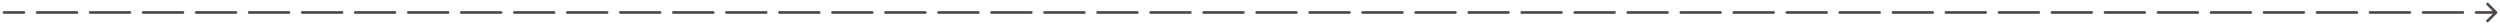 <?xml version="1.0" encoding="UTF-8"?> <svg xmlns="http://www.w3.org/2000/svg" viewBox="0 0 937.00 9.36" data-guides="{&quot;vertical&quot;:[],&quot;horizontal&quot;:[]}"><defs></defs><path fill="#4D4948" stroke="none" fill-opacity="1" stroke-width="1" stroke-opacity="1" id="tSvg62b61e4ce7" title="Path 6" d="M1.5 4.182C1.224 4.182 1 4.406 1 4.682C1 4.958 1.224 5.182 1.5 5.182C1.5 5.016 1.5 4.849 1.5 4.682C1.5 4.516 1.5 4.349 1.5 4.182ZM935.854 5.036C936.049 4.84 936.049 4.524 935.854 4.329C934.793 3.268 933.733 2.207 932.672 1.147C932.476 0.951 932.16 0.951 931.964 1.147C931.769 1.342 931.769 1.658 931.964 1.854C932.907 2.796 933.85 3.739 934.793 4.682C933.85 5.625 932.907 6.568 931.964 7.511C931.769 7.706 931.769 8.022 931.964 8.218C932.16 8.413 932.476 8.413 932.672 8.218C933.733 7.157 934.793 6.096 935.854 5.036ZM8.952 5.182C9.228 5.182 9.452 4.958 9.452 4.682C9.452 4.406 9.228 4.182 8.952 4.182C8.952 4.349 8.952 4.516 8.952 4.682C8.952 4.849 8.952 5.016 8.952 5.182ZM13.92 4.182C13.644 4.182 13.42 4.406 13.42 4.682C13.42 4.958 13.644 5.182 13.92 5.182C13.92 5.016 13.92 4.849 13.92 4.682C13.92 4.516 13.92 4.349 13.92 4.182ZM28.825 5.182C29.101 5.182 29.325 4.958 29.325 4.682C29.325 4.406 29.101 4.182 28.825 4.182C28.825 4.349 28.825 4.516 28.825 4.682C28.825 4.849 28.825 5.016 28.825 5.182ZM33.793 4.182C33.516 4.182 33.293 4.406 33.293 4.682C33.293 4.958 33.516 5.182 33.793 5.182C33.793 5.016 33.793 4.849 33.793 4.682C33.793 4.516 33.793 4.349 33.793 4.182ZM48.697 5.182C48.973 5.182 49.197 4.958 49.197 4.682C49.197 4.406 48.973 4.182 48.697 4.182C48.697 4.349 48.697 4.516 48.697 4.682C48.697 4.849 48.697 5.016 48.697 5.182ZM53.665 4.182C53.389 4.182 53.165 4.406 53.165 4.682C53.165 4.958 53.389 5.182 53.665 5.182C53.665 5.016 53.665 4.849 53.665 4.682C53.665 4.516 53.665 4.349 53.665 4.182ZM68.569 5.182C68.845 5.182 69.069 4.958 69.069 4.682C69.069 4.406 68.845 4.182 68.569 4.182C68.569 4.349 68.569 4.516 68.569 4.682C68.569 4.849 68.569 5.016 68.569 5.182ZM73.537 4.182C73.261 4.182 73.037 4.406 73.037 4.682C73.037 4.958 73.261 5.182 73.537 5.182C73.537 5.016 73.537 4.849 73.537 4.682C73.537 4.516 73.537 4.349 73.537 4.182ZM88.442 5.182C88.718 5.182 88.942 4.958 88.942 4.682C88.942 4.406 88.718 4.182 88.442 4.182C88.442 4.349 88.442 4.516 88.442 4.682C88.442 4.849 88.442 5.016 88.442 5.182ZM93.41 4.182C93.133 4.182 92.91 4.406 92.91 4.682C92.91 4.958 93.133 5.182 93.41 5.182C93.41 5.016 93.41 4.849 93.41 4.682C93.41 4.516 93.41 4.349 93.41 4.182ZM108.314 5.182C108.59 5.182 108.814 4.958 108.814 4.682C108.814 4.406 108.59 4.182 108.314 4.182C108.314 4.349 108.314 4.516 108.314 4.682C108.314 4.849 108.314 5.016 108.314 5.182ZM113.282 4.182C113.006 4.182 112.782 4.406 112.782 4.682C112.782 4.958 113.006 5.182 113.282 5.182C113.282 5.016 113.282 4.849 113.282 4.682C113.282 4.516 113.282 4.349 113.282 4.182ZM128.186 5.182C128.462 5.182 128.686 4.958 128.686 4.682C128.686 4.406 128.462 4.182 128.186 4.182C128.186 4.349 128.186 4.516 128.186 4.682C128.186 4.849 128.186 5.016 128.186 5.182ZM133.154 4.182C132.878 4.182 132.654 4.406 132.654 4.682C132.654 4.958 132.878 5.182 133.154 5.182C133.154 5.016 133.154 4.849 133.154 4.682C133.154 4.516 133.154 4.349 133.154 4.182ZM148.059 5.182C148.335 5.182 148.559 4.958 148.559 4.682C148.559 4.406 148.335 4.182 148.059 4.182C148.059 4.349 148.059 4.516 148.059 4.682C148.059 4.849 148.059 5.016 148.059 5.182ZM153.027 4.182C152.75 4.182 152.527 4.406 152.527 4.682C152.527 4.958 152.75 5.182 153.027 5.182C153.027 5.016 153.027 4.849 153.027 4.682C153.027 4.516 153.027 4.349 153.027 4.182ZM167.931 5.182C168.207 5.182 168.431 4.958 168.431 4.682C168.431 4.406 168.207 4.182 167.931 4.182C167.931 4.349 167.931 4.516 167.931 4.682C167.931 4.849 167.931 5.016 167.931 5.182ZM172.899 4.182C172.623 4.182 172.399 4.406 172.399 4.682C172.399 4.958 172.623 5.182 172.899 5.182C172.899 5.016 172.899 4.849 172.899 4.682C172.899 4.516 172.899 4.349 172.899 4.182ZM187.803 5.182C188.079 5.182 188.303 4.958 188.303 4.682C188.303 4.406 188.079 4.182 187.803 4.182C187.803 4.349 187.803 4.515 187.803 4.682C187.803 4.849 187.803 5.015 187.803 5.182ZM192.771 4.182C192.495 4.182 192.271 4.406 192.271 4.682C192.271 4.958 192.495 5.182 192.771 5.182C192.771 5.015 192.771 4.849 192.771 4.682C192.771 4.515 192.771 4.349 192.771 4.182ZM207.676 5.182C207.952 5.182 208.176 4.958 208.176 4.682C208.176 4.406 207.952 4.182 207.676 4.182C207.676 4.349 207.676 4.515 207.676 4.682C207.676 4.849 207.676 5.015 207.676 5.182ZM212.644 4.182C212.367 4.182 212.144 4.406 212.144 4.682C212.144 4.958 212.367 5.182 212.644 5.182C212.644 5.015 212.644 4.849 212.644 4.682C212.644 4.515 212.644 4.349 212.644 4.182ZM227.548 5.182C227.824 5.182 228.048 4.958 228.048 4.682C228.048 4.406 227.824 4.182 227.548 4.182C227.548 4.349 227.548 4.515 227.548 4.682C227.548 4.849 227.548 5.015 227.548 5.182ZM232.516 4.182C232.24 4.182 232.016 4.406 232.016 4.682C232.016 4.958 232.24 5.182 232.516 5.182C232.516 5.015 232.516 4.849 232.516 4.682C232.516 4.515 232.516 4.349 232.516 4.182ZM247.42 5.182C247.696 5.182 247.92 4.958 247.92 4.682C247.92 4.406 247.696 4.182 247.42 4.182C247.42 4.349 247.42 4.515 247.42 4.682C247.42 4.849 247.42 5.015 247.42 5.182ZM252.388 4.182C252.112 4.182 251.888 4.406 251.888 4.682C251.888 4.958 252.112 5.182 252.388 5.182C252.388 5.015 252.388 4.849 252.388 4.682C252.388 4.515 252.388 4.349 252.388 4.182ZM267.293 5.182C267.569 5.182 267.793 4.958 267.793 4.682C267.793 4.406 267.569 4.182 267.293 4.182C267.293 4.349 267.293 4.515 267.293 4.682C267.293 4.849 267.293 5.015 267.293 5.182ZM272.261 4.182C271.984 4.182 271.761 4.406 271.761 4.682C271.761 4.958 271.984 5.182 272.261 5.182C272.261 5.015 272.261 4.849 272.261 4.682C272.261 4.515 272.261 4.349 272.261 4.182ZM287.165 5.182C287.441 5.182 287.665 4.958 287.665 4.682C287.665 4.406 287.441 4.182 287.165 4.182C287.165 4.349 287.165 4.515 287.165 4.682C287.165 4.849 287.165 5.015 287.165 5.182ZM292.133 4.182C291.857 4.182 291.633 4.406 291.633 4.682C291.633 4.958 291.857 5.182 292.133 5.182C292.133 5.015 292.133 4.849 292.133 4.682C292.133 4.515 292.133 4.349 292.133 4.182ZM307.037 5.182C307.313 5.182 307.537 4.958 307.537 4.682C307.537 4.406 307.313 4.182 307.037 4.182C307.037 4.349 307.037 4.515 307.037 4.682C307.037 4.849 307.037 5.015 307.037 5.182ZM312.005 4.182C311.729 4.182 311.505 4.406 311.505 4.682C311.505 4.958 311.729 5.182 312.005 5.182C312.005 5.015 312.005 4.849 312.005 4.682C312.005 4.515 312.005 4.349 312.005 4.182ZM326.91 5.182C327.186 5.182 327.41 4.958 327.41 4.682C327.41 4.406 327.186 4.182 326.91 4.182C326.91 4.349 326.91 4.515 326.91 4.682C326.91 4.849 326.91 5.015 326.91 5.182ZM331.878 4.182C331.601 4.182 331.378 4.406 331.378 4.682C331.378 4.958 331.601 5.182 331.878 5.182C331.878 5.015 331.878 4.849 331.878 4.682C331.878 4.515 331.878 4.349 331.878 4.182ZM346.782 5.182C347.058 5.182 347.282 4.958 347.282 4.682C347.282 4.406 347.058 4.182 346.782 4.182C346.782 4.349 346.782 4.515 346.782 4.682C346.782 4.849 346.782 5.015 346.782 5.182ZM351.75 4.182C351.474 4.182 351.25 4.406 351.25 4.682C351.25 4.958 351.474 5.182 351.75 5.182C351.75 5.015 351.75 4.849 351.75 4.682C351.75 4.515 351.75 4.349 351.75 4.182ZM366.654 5.182C366.93 5.182 367.154 4.958 367.154 4.682C367.154 4.406 366.93 4.182 366.654 4.182C366.654 4.349 366.654 4.515 366.654 4.682C366.654 4.849 366.654 5.015 366.654 5.182ZM371.622 4.182C371.346 4.182 371.122 4.406 371.122 4.682C371.122 4.958 371.346 5.182 371.622 5.182C371.622 5.015 371.622 4.849 371.622 4.682C371.622 4.515 371.622 4.349 371.622 4.182ZM386.527 5.182C386.803 5.182 387.027 4.958 387.027 4.682C387.027 4.406 386.803 4.182 386.527 4.182C386.527 4.349 386.527 4.515 386.527 4.682C386.527 4.849 386.527 5.015 386.527 5.182ZM391.495 4.182C391.219 4.182 390.995 4.406 390.995 4.682C390.995 4.958 391.219 5.182 391.495 5.182C391.495 5.015 391.495 4.849 391.495 4.682C391.495 4.515 391.495 4.349 391.495 4.182ZM406.399 5.182C406.675 5.182 406.899 4.958 406.899 4.682C406.899 4.406 406.675 4.182 406.399 4.182C406.399 4.349 406.399 4.515 406.399 4.682C406.399 4.849 406.399 5.015 406.399 5.182ZM411.367 4.182C411.091 4.182 410.867 4.406 410.867 4.682C410.867 4.958 411.091 5.182 411.367 5.182C411.367 5.015 411.367 4.849 411.367 4.682C411.367 4.515 411.367 4.349 411.367 4.182ZM426.271 5.182C426.547 5.182 426.771 4.958 426.771 4.682C426.771 4.406 426.547 4.182 426.271 4.182C426.271 4.349 426.271 4.515 426.271 4.682C426.271 4.849 426.271 5.015 426.271 5.182ZM431.239 4.182C430.963 4.182 430.739 4.406 430.739 4.682C430.739 4.958 430.963 5.182 431.239 5.182C431.239 5.015 431.239 4.849 431.239 4.682C431.239 4.515 431.239 4.349 431.239 4.182ZM446.144 5.182C446.42 5.182 446.644 4.958 446.644 4.682C446.644 4.406 446.42 4.182 446.144 4.182C446.144 4.349 446.144 4.515 446.144 4.682C446.144 4.849 446.144 5.015 446.144 5.182ZM451.112 4.182C450.836 4.182 450.612 4.406 450.612 4.682C450.612 4.958 450.836 5.182 451.112 5.182C451.112 5.015 451.112 4.849 451.112 4.682C451.112 4.515 451.112 4.349 451.112 4.182ZM466.016 5.182C466.292 5.182 466.516 4.958 466.516 4.682C466.516 4.406 466.292 4.182 466.016 4.182C466.016 4.349 466.016 4.515 466.016 4.682C466.016 4.849 466.016 5.015 466.016 5.182ZM470.984 4.182C470.708 4.182 470.484 4.406 470.484 4.682C470.484 4.958 470.708 5.182 470.984 5.182C470.984 5.015 470.984 4.849 470.984 4.682C470.984 4.515 470.984 4.349 470.984 4.182ZM485.888 5.182C486.164 5.182 486.388 4.958 486.388 4.682C486.388 4.406 486.164 4.182 485.888 4.182C485.888 4.349 485.888 4.515 485.888 4.682C485.888 4.849 485.888 5.015 485.888 5.182ZM490.856 4.182C490.58 4.182 490.356 4.406 490.356 4.682C490.356 4.958 490.58 5.182 490.856 5.182C490.856 5.015 490.856 4.849 490.856 4.682C490.856 4.515 490.856 4.349 490.856 4.182ZM505.761 5.182C506.037 5.182 506.261 4.958 506.261 4.682C506.261 4.406 506.037 4.182 505.761 4.182C505.761 4.349 505.761 4.515 505.761 4.682C505.761 4.849 505.761 5.015 505.761 5.182ZM510.729 4.182C510.453 4.182 510.229 4.406 510.229 4.682C510.229 4.958 510.453 5.182 510.729 5.182C510.729 5.015 510.729 4.849 510.729 4.682C510.729 4.515 510.729 4.349 510.729 4.182ZM525.633 5.182C525.909 5.182 526.133 4.958 526.133 4.682C526.133 4.406 525.909 4.182 525.633 4.182C525.633 4.349 525.633 4.515 525.633 4.682C525.633 4.849 525.633 5.015 525.633 5.182ZM530.601 4.182C530.325 4.182 530.101 4.406 530.101 4.682C530.101 4.958 530.325 5.182 530.601 5.182C530.601 5.015 530.601 4.849 530.601 4.682C530.601 4.515 530.601 4.349 530.601 4.182ZM545.505 5.182C545.781 5.182 546.005 4.958 546.005 4.682C546.005 4.406 545.781 4.182 545.505 4.182C545.505 4.349 545.505 4.515 545.505 4.682C545.505 4.849 545.505 5.015 545.505 5.182ZM550.473 4.182C550.197 4.182 549.973 4.406 549.973 4.682C549.973 4.958 550.197 5.182 550.473 5.182C550.473 5.015 550.473 4.849 550.473 4.682C550.473 4.515 550.473 4.349 550.473 4.182ZM565.378 5.182C565.654 5.182 565.878 4.958 565.878 4.682C565.878 4.406 565.654 4.182 565.378 4.182C565.378 4.349 565.378 4.515 565.378 4.682C565.378 4.849 565.378 5.015 565.378 5.182ZM570.346 4.182C570.07 4.182 569.846 4.406 569.846 4.682C569.846 4.958 570.07 5.182 570.346 5.182C570.346 5.015 570.346 4.849 570.346 4.682C570.346 4.515 570.346 4.349 570.346 4.182ZM585.25 5.182C585.526 5.182 585.75 4.958 585.75 4.682C585.75 4.406 585.526 4.182 585.25 4.182C585.25 4.349 585.25 4.515 585.25 4.682C585.25 4.849 585.25 5.015 585.25 5.182ZM590.218 4.182C589.942 4.182 589.718 4.406 589.718 4.682C589.718 4.958 589.942 5.182 590.218 5.182C590.218 5.015 590.218 4.849 590.218 4.682C590.218 4.515 590.218 4.349 590.218 4.182ZM605.122 5.182C605.398 5.182 605.622 4.958 605.622 4.682C605.622 4.406 605.398 4.182 605.122 4.182C605.122 4.349 605.122 4.515 605.122 4.682C605.122 4.849 605.122 5.015 605.122 5.182ZM610.09 4.182C609.814 4.182 609.59 4.406 609.59 4.682C609.59 4.958 609.814 5.182 610.09 5.182C610.09 5.015 610.09 4.849 610.09 4.682C610.09 4.515 610.09 4.349 610.09 4.182ZM624.995 5.182C625.271 5.182 625.495 4.958 625.495 4.682C625.495 4.406 625.271 4.182 624.995 4.182C624.995 4.349 624.995 4.515 624.995 4.682C624.995 4.849 624.995 5.015 624.995 5.182ZM629.963 4.182C629.686 4.182 629.463 4.406 629.463 4.682C629.463 4.958 629.686 5.182 629.963 5.182C629.963 5.015 629.963 4.849 629.963 4.682C629.963 4.515 629.963 4.349 629.963 4.182ZM644.867 5.182C645.143 5.182 645.367 4.958 645.367 4.682C645.367 4.406 645.143 4.182 644.867 4.182C644.867 4.349 644.867 4.515 644.867 4.682C644.867 4.849 644.867 5.015 644.867 5.182ZM649.835 4.182C649.559 4.182 649.335 4.406 649.335 4.682C649.335 4.958 649.559 5.182 649.835 5.182C649.835 5.015 649.835 4.849 649.835 4.682C649.835 4.515 649.835 4.349 649.835 4.182ZM664.739 5.182C665.015 5.182 665.239 4.958 665.239 4.682C665.239 4.406 665.015 4.182 664.739 4.182C664.739 4.349 664.739 4.515 664.739 4.682C664.739 4.849 664.739 5.015 664.739 5.182ZM669.707 4.182C669.431 4.182 669.207 4.406 669.207 4.682C669.207 4.958 669.431 5.182 669.707 5.182C669.707 5.015 669.707 4.849 669.707 4.682C669.707 4.515 669.707 4.349 669.707 4.182ZM684.612 5.182C684.888 5.182 685.112 4.958 685.112 4.682C685.112 4.406 684.888 4.182 684.612 4.182C684.612 4.349 684.612 4.515 684.612 4.682C684.612 4.849 684.612 5.015 684.612 5.182ZM689.58 4.182C689.303 4.182 689.08 4.406 689.08 4.682C689.08 4.958 689.303 5.182 689.58 5.182C689.58 5.015 689.58 4.849 689.58 4.682C689.58 4.515 689.58 4.349 689.58 4.182ZM704.484 5.182C704.76 5.182 704.984 4.958 704.984 4.682C704.984 4.406 704.76 4.182 704.484 4.182C704.484 4.349 704.484 4.515 704.484 4.682C704.484 4.849 704.484 5.015 704.484 5.182ZM709.452 4.182C709.176 4.182 708.952 4.406 708.952 4.682C708.952 4.958 709.176 5.182 709.452 5.182C709.452 5.015 709.452 4.849 709.452 4.682C709.452 4.515 709.452 4.349 709.452 4.182ZM724.356 5.182C724.632 5.182 724.856 4.958 724.856 4.682C724.856 4.406 724.632 4.182 724.356 4.182C724.356 4.349 724.356 4.515 724.356 4.682C724.356 4.849 724.356 5.015 724.356 5.182ZM729.324 4.182C729.048 4.182 728.824 4.406 728.824 4.682C728.824 4.958 729.048 5.182 729.324 5.182C729.324 5.015 729.324 4.849 729.324 4.682C729.324 4.515 729.324 4.349 729.324 4.182ZM744.228 5.182C744.505 5.182 744.728 4.958 744.728 4.682C744.728 4.406 744.505 4.182 744.228 4.182C744.228 4.349 744.228 4.515 744.228 4.682C744.228 4.849 744.228 5.015 744.228 5.182ZM749.197 4.182C748.92 4.182 748.697 4.406 748.697 4.682C748.697 4.958 748.92 5.182 749.197 5.182C749.197 5.015 749.197 4.849 749.197 4.682C749.197 4.515 749.197 4.349 749.197 4.182ZM764.101 5.182C764.377 5.182 764.601 4.958 764.601 4.682C764.601 4.406 764.377 4.182 764.101 4.182C764.101 4.349 764.101 4.515 764.101 4.682C764.101 4.849 764.101 5.015 764.101 5.182ZM769.069 4.182C768.793 4.182 768.569 4.406 768.569 4.682C768.569 4.958 768.793 5.182 769.069 5.182C769.069 5.015 769.069 4.849 769.069 4.682C769.069 4.515 769.069 4.349 769.069 4.182ZM783.973 5.182C784.249 5.182 784.473 4.958 784.473 4.682C784.473 4.406 784.249 4.182 783.973 4.182C783.973 4.349 783.973 4.515 783.973 4.682C783.973 4.849 783.973 5.015 783.973 5.182ZM788.941 4.182C788.665 4.182 788.441 4.406 788.441 4.682C788.441 4.958 788.665 5.182 788.941 5.182C788.941 5.015 788.941 4.849 788.941 4.682C788.941 4.515 788.941 4.349 788.941 4.182ZM803.845 5.182C804.122 5.182 804.345 4.958 804.345 4.682C804.345 4.406 804.122 4.182 803.845 4.182C803.845 4.349 803.845 4.515 803.845 4.682C803.845 4.849 803.845 5.015 803.845 5.182ZM808.813 4.182C808.537 4.182 808.313 4.406 808.313 4.682C808.313 4.958 808.537 5.182 808.813 5.182C808.813 5.015 808.813 4.849 808.813 4.682C808.813 4.515 808.813 4.349 808.813 4.182ZM823.718 5.182C823.994 5.182 824.218 4.958 824.218 4.682C824.218 4.406 823.994 4.182 823.718 4.182C823.718 4.349 823.718 4.515 823.718 4.682C823.718 4.849 823.718 5.015 823.718 5.182ZM828.686 4.182C828.41 4.182 828.186 4.406 828.186 4.682C828.186 4.958 828.41 5.182 828.686 5.182C828.686 5.015 828.686 4.849 828.686 4.682C828.686 4.515 828.686 4.349 828.686 4.182ZM843.59 5.182C843.866 5.182 844.09 4.958 844.09 4.682C844.09 4.406 843.866 4.182 843.59 4.182C843.59 4.349 843.59 4.515 843.59 4.682C843.59 4.849 843.59 5.015 843.59 5.182ZM848.558 4.182C848.282 4.182 848.058 4.406 848.058 4.682C848.058 4.958 848.282 5.182 848.558 5.182C848.558 5.015 848.558 4.849 848.558 4.682C848.558 4.515 848.558 4.349 848.558 4.182ZM863.462 5.182C863.738 5.182 863.962 4.958 863.962 4.682C863.962 4.406 863.738 4.182 863.462 4.182C863.462 4.349 863.462 4.515 863.462 4.682C863.462 4.849 863.462 5.015 863.462 5.182ZM868.43 4.182C868.154 4.182 867.93 4.406 867.93 4.682C867.93 4.958 868.154 5.182 868.43 5.182C868.43 5.015 868.43 4.849 868.43 4.682C868.43 4.515 868.43 4.349 868.43 4.182ZM883.335 5.182C883.611 5.182 883.835 4.958 883.835 4.682C883.835 4.406 883.611 4.182 883.335 4.182C883.335 4.349 883.335 4.515 883.335 4.682C883.335 4.849 883.335 5.015 883.335 5.182ZM888.303 4.182C888.027 4.182 887.803 4.406 887.803 4.682C887.803 4.958 888.027 5.182 888.303 5.182C888.303 5.015 888.303 4.849 888.303 4.682C888.303 4.515 888.303 4.349 888.303 4.182ZM903.207 5.182C903.483 5.182 903.707 4.958 903.707 4.682C903.707 4.406 903.483 4.182 903.207 4.182C903.207 4.349 903.207 4.515 903.207 4.682C903.207 4.849 903.207 5.015 903.207 5.182ZM908.175 4.182C907.899 4.182 907.675 4.406 907.675 4.682C907.675 4.958 907.899 5.182 908.175 5.182C908.175 5.015 908.175 4.849 908.175 4.682C908.175 4.515 908.175 4.349 908.175 4.182ZM923.079 5.182C923.355 5.182 923.579 4.958 923.579 4.682C923.579 4.406 923.355 4.182 923.079 4.182C923.079 4.349 923.079 4.515 923.079 4.682C923.079 4.849 923.079 5.015 923.079 5.182ZM928.047 4.182C927.771 4.182 927.547 4.406 927.547 4.682C927.547 4.958 927.771 5.182 928.047 5.182C928.047 5.015 928.047 4.849 928.047 4.682C928.047 4.515 928.047 4.349 928.047 4.182ZM1.5 4.682C1.5 4.849 1.5 5.016 1.5 5.182C3.984 5.182 6.468 5.182 8.952 5.182C8.952 5.016 8.952 4.849 8.952 4.682C8.952 4.516 8.952 4.349 8.952 4.182C6.468 4.182 3.984 4.182 1.5 4.182C1.5 4.349 1.5 4.516 1.5 4.682ZM13.92 4.682C13.92 4.849 13.92 5.016 13.92 5.182C18.888 5.182 23.856 5.182 28.825 5.182C28.825 5.016 28.825 4.849 28.825 4.682C28.825 4.516 28.825 4.349 28.825 4.182C23.856 4.182 18.888 4.182 13.92 4.182C13.92 4.349 13.92 4.516 13.92 4.682ZM33.793 4.682C33.793 4.849 33.793 5.016 33.793 5.182C38.761 5.182 43.729 5.182 48.697 5.182C48.697 5.016 48.697 4.849 48.697 4.682C48.697 4.516 48.697 4.349 48.697 4.182C43.729 4.182 38.761 4.182 33.793 4.182C33.793 4.349 33.793 4.516 33.793 4.682ZM53.665 4.682C53.665 4.849 53.665 5.016 53.665 5.182C58.633 5.182 63.601 5.182 68.569 5.182C68.569 5.016 68.569 4.849 68.569 4.682C68.569 4.516 68.569 4.349 68.569 4.182C63.601 4.182 58.633 4.182 53.665 4.182C53.665 4.349 53.665 4.516 53.665 4.682ZM73.537 4.682C73.537 4.849 73.537 5.016 73.537 5.182C78.505 5.182 83.473 5.182 88.442 5.182C88.442 5.016 88.442 4.849 88.442 4.682C88.442 4.516 88.442 4.349 88.442 4.182C83.473 4.182 78.505 4.182 73.537 4.182C73.537 4.349 73.537 4.516 73.537 4.682ZM93.41 4.682C93.41 4.849 93.41 5.016 93.41 5.182C98.378 5.182 103.346 5.182 108.314 5.182C108.314 5.016 108.314 4.849 108.314 4.682C108.314 4.516 108.314 4.349 108.314 4.182C103.346 4.182 98.378 4.182 93.41 4.182C93.41 4.349 93.41 4.516 93.41 4.682ZM113.282 4.682C113.282 4.849 113.282 5.016 113.282 5.182C118.25 5.182 123.218 5.182 128.186 5.182C128.186 5.016 128.186 4.849 128.186 4.682C128.186 4.516 128.186 4.349 128.186 4.182C123.218 4.182 118.25 4.182 113.282 4.182C113.282 4.349 113.282 4.516 113.282 4.682ZM133.154 4.682C133.154 4.849 133.154 5.016 133.154 5.182C138.122 5.182 143.091 5.182 148.059 5.182C148.059 5.016 148.059 4.849 148.059 4.682C148.059 4.516 148.059 4.349 148.059 4.182C143.091 4.182 138.122 4.182 133.154 4.182C133.154 4.349 133.154 4.516 133.154 4.682ZM153.027 4.682C153.027 4.849 153.027 5.016 153.027 5.182C157.995 5.182 162.963 5.182 167.931 5.182C167.931 5.016 167.931 4.849 167.931 4.682C167.931 4.516 167.931 4.349 167.931 4.182C162.963 4.182 157.995 4.182 153.027 4.182C153.027 4.349 153.027 4.516 153.027 4.682ZM172.899 4.682C172.899 4.849 172.899 5.016 172.899 5.182C177.867 5.182 182.835 5.182 187.803 5.182C187.803 5.015 187.803 4.849 187.803 4.682C187.803 4.515 187.803 4.349 187.803 4.182C182.835 4.182 177.867 4.182 172.899 4.182C172.899 4.349 172.899 4.516 172.899 4.682ZM192.771 4.682C192.771 4.849 192.771 5.015 192.771 5.182C197.739 5.182 202.708 5.182 207.676 5.182C207.676 5.015 207.676 4.849 207.676 4.682C207.676 4.515 207.676 4.349 207.676 4.182C202.708 4.182 197.739 4.182 192.771 4.182C192.771 4.349 192.771 4.515 192.771 4.682ZM212.644 4.682C212.644 4.849 212.644 5.015 212.644 5.182C217.612 5.182 222.58 5.182 227.548 5.182C227.548 5.015 227.548 4.849 227.548 4.682C227.548 4.515 227.548 4.349 227.548 4.182C222.58 4.182 217.612 4.182 212.644 4.182C212.644 4.349 212.644 4.515 212.644 4.682ZM232.516 4.682C232.516 4.849 232.516 5.015 232.516 5.182C237.484 5.182 242.452 5.182 247.42 5.182C247.42 5.015 247.42 4.849 247.42 4.682C247.42 4.515 247.42 4.349 247.42 4.182C242.452 4.182 237.484 4.182 232.516 4.182C232.516 4.349 232.516 4.515 232.516 4.682ZM252.388 4.682C252.388 4.849 252.388 5.015 252.388 5.182C257.356 5.182 262.325 5.182 267.293 5.182C267.293 5.015 267.293 4.849 267.293 4.682C267.293 4.515 267.293 4.349 267.293 4.182C262.325 4.182 257.356 4.182 252.388 4.182C252.388 4.349 252.388 4.515 252.388 4.682ZM272.261 4.682C272.261 4.849 272.261 5.015 272.261 5.182C277.229 5.182 282.197 5.182 287.165 5.182C287.165 5.015 287.165 4.849 287.165 4.682C287.165 4.515 287.165 4.349 287.165 4.182C282.197 4.182 277.229 4.182 272.261 4.182C272.261 4.349 272.261 4.515 272.261 4.682ZM292.133 4.682C292.133 4.849 292.133 5.015 292.133 5.182C297.101 5.182 302.069 5.182 307.037 5.182C307.037 5.015 307.037 4.849 307.037 4.682C307.037 4.515 307.037 4.349 307.037 4.182C302.069 4.182 297.101 4.182 292.133 4.182C292.133 4.349 292.133 4.515 292.133 4.682ZM312.005 4.682C312.005 4.849 312.005 5.015 312.005 5.182C316.973 5.182 321.942 5.182 326.91 5.182C326.91 5.015 326.91 4.849 326.91 4.682C326.91 4.515 326.91 4.349 326.91 4.182C321.942 4.182 316.973 4.182 312.005 4.182C312.005 4.349 312.005 4.515 312.005 4.682ZM331.878 4.682C331.878 4.849 331.878 5.015 331.878 5.182C336.846 5.182 341.814 5.182 346.782 5.182C346.782 5.015 346.782 4.849 346.782 4.682C346.782 4.515 346.782 4.349 346.782 4.182C341.814 4.182 336.846 4.182 331.878 4.182C331.878 4.349 331.878 4.515 331.878 4.682ZM351.75 4.682C351.75 4.849 351.75 5.015 351.75 5.182C356.718 5.182 361.686 5.182 366.654 5.182C366.654 5.015 366.654 4.849 366.654 4.682C366.654 4.515 366.654 4.349 366.654 4.182C361.686 4.182 356.718 4.182 351.75 4.182C351.75 4.349 351.75 4.515 351.75 4.682ZM371.622 4.682C371.622 4.849 371.622 5.015 371.622 5.182C376.59 5.182 381.559 5.182 386.527 5.182C386.527 5.015 386.527 4.849 386.527 4.682C386.527 4.515 386.527 4.349 386.527 4.182C381.559 4.182 376.59 4.182 371.622 4.182C371.622 4.349 371.622 4.515 371.622 4.682ZM391.495 4.682C391.495 4.849 391.495 5.015 391.495 5.182C396.463 5.182 401.431 5.182 406.399 5.182C406.399 5.015 406.399 4.849 406.399 4.682C406.399 4.515 406.399 4.349 406.399 4.182C401.431 4.182 396.463 4.182 391.495 4.182C391.495 4.349 391.495 4.515 391.495 4.682ZM411.367 4.682C411.367 4.849 411.367 5.015 411.367 5.182C416.335 5.182 421.303 5.182 426.271 5.182C426.271 5.015 426.271 4.849 426.271 4.682C426.271 4.515 426.271 4.349 426.271 4.182C421.303 4.182 416.335 4.182 411.367 4.182C411.367 4.349 411.367 4.515 411.367 4.682ZM431.239 4.682C431.239 4.849 431.239 5.015 431.239 5.182C436.207 5.182 441.176 5.182 446.144 5.182C446.144 5.015 446.144 4.849 446.144 4.682C446.144 4.515 446.144 4.349 446.144 4.182C441.176 4.182 436.207 4.182 431.239 4.182C431.239 4.349 431.239 4.515 431.239 4.682ZM451.112 4.682C451.112 4.849 451.112 5.015 451.112 5.182C456.08 5.182 461.048 5.182 466.016 5.182C466.016 5.015 466.016 4.849 466.016 4.682C466.016 4.515 466.016 4.349 466.016 4.182C461.048 4.182 456.08 4.182 451.112 4.182C451.112 4.349 451.112 4.515 451.112 4.682ZM470.984 4.682C470.984 4.849 470.984 5.015 470.984 5.182C475.952 5.182 480.92 5.182 485.888 5.182C485.888 5.015 485.888 4.849 485.888 4.682C485.888 4.515 485.888 4.349 485.888 4.182C480.92 4.182 475.952 4.182 470.984 4.182C470.984 4.349 470.984 4.515 470.984 4.682ZM490.856 4.682C490.856 4.849 490.856 5.015 490.856 5.182C495.824 5.182 500.793 5.182 505.761 5.182C505.761 5.015 505.761 4.849 505.761 4.682C505.761 4.515 505.761 4.349 505.761 4.182C500.793 4.182 495.824 4.182 490.856 4.182C490.856 4.349 490.856 4.515 490.856 4.682ZM510.729 4.682C510.729 4.849 510.729 5.015 510.729 5.182C515.697 5.182 520.665 5.182 525.633 5.182C525.633 5.015 525.633 4.849 525.633 4.682C525.633 4.515 525.633 4.349 525.633 4.182C520.665 4.182 515.697 4.182 510.729 4.182C510.729 4.349 510.729 4.515 510.729 4.682ZM530.601 4.682C530.601 4.849 530.601 5.015 530.601 5.182C535.569 5.182 540.537 5.182 545.505 5.182C545.505 5.015 545.505 4.849 545.505 4.682C545.505 4.515 545.505 4.349 545.505 4.182C540.537 4.182 535.569 4.182 530.601 4.182C530.601 4.349 530.601 4.515 530.601 4.682ZM550.473 4.682C550.473 4.849 550.473 5.015 550.473 5.182C555.441 5.182 560.41 5.182 565.378 5.182C565.378 5.015 565.378 4.849 565.378 4.682C565.378 4.515 565.378 4.349 565.378 4.182C560.41 4.182 555.441 4.182 550.473 4.182C550.473 4.349 550.473 4.515 550.473 4.682ZM570.346 4.682C570.346 4.849 570.346 5.015 570.346 5.182C575.314 5.182 580.282 5.182 585.25 5.182C585.25 5.015 585.25 4.849 585.25 4.682C585.25 4.515 585.25 4.349 585.25 4.182C580.282 4.182 575.314 4.182 570.346 4.182C570.346 4.349 570.346 4.515 570.346 4.682ZM590.218 4.682C590.218 4.849 590.218 5.015 590.218 5.182C595.186 5.182 600.154 5.182 605.122 5.182C605.122 5.015 605.122 4.849 605.122 4.682C605.122 4.515 605.122 4.349 605.122 4.182C600.154 4.182 595.186 4.182 590.218 4.182C590.218 4.349 590.218 4.515 590.218 4.682ZM610.09 4.682C610.09 4.849 610.09 5.015 610.09 5.182C615.058 5.182 620.027 5.182 624.995 5.182C624.995 5.015 624.995 4.849 624.995 4.682C624.995 4.515 624.995 4.349 624.995 4.182C620.027 4.182 615.058 4.182 610.09 4.182C610.09 4.349 610.09 4.515 610.09 4.682ZM629.963 4.682C629.963 4.849 629.963 5.015 629.963 5.182C634.931 5.182 639.899 5.182 644.867 5.182C644.867 5.015 644.867 4.849 644.867 4.682C644.867 4.515 644.867 4.349 644.867 4.182C639.899 4.182 634.931 4.182 629.963 4.182C629.963 4.349 629.963 4.515 629.963 4.682ZM649.835 4.682C649.835 4.849 649.835 5.015 649.835 5.182C654.803 5.182 659.771 5.182 664.739 5.182C664.739 5.015 664.739 4.849 664.739 4.682C664.739 4.515 664.739 4.349 664.739 4.182C659.771 4.182 654.803 4.182 649.835 4.182C649.835 4.349 649.835 4.515 649.835 4.682ZM669.707 4.682C669.707 4.849 669.707 5.015 669.707 5.182C674.675 5.182 679.644 5.182 684.612 5.182C684.612 5.015 684.612 4.849 684.612 4.682C684.612 4.515 684.612 4.349 684.612 4.182C679.644 4.182 674.675 4.182 669.707 4.182C669.707 4.349 669.707 4.515 669.707 4.682ZM689.58 4.682C689.58 4.849 689.58 5.015 689.58 5.182C694.548 5.182 699.516 5.182 704.484 5.182C704.484 5.015 704.484 4.849 704.484 4.682C704.484 4.515 704.484 4.349 704.484 4.182C699.516 4.182 694.548 4.182 689.58 4.182C689.58 4.349 689.58 4.515 689.58 4.682ZM709.452 4.682C709.452 4.849 709.452 5.015 709.452 5.182C714.42 5.182 719.388 5.182 724.356 5.182C724.356 5.015 724.356 4.849 724.356 4.682C724.356 4.515 724.356 4.349 724.356 4.182C719.388 4.182 714.42 4.182 709.452 4.182C709.452 4.349 709.452 4.515 709.452 4.682ZM729.324 4.682C729.324 4.849 729.324 5.015 729.324 5.182C734.292 5.182 739.26 5.182 744.228 5.182C744.228 5.015 744.228 4.849 744.228 4.682C744.228 4.515 744.228 4.349 744.228 4.182C739.26 4.182 734.292 4.182 729.324 4.182C729.324 4.349 729.324 4.515 729.324 4.682ZM749.197 4.682C749.197 4.849 749.197 5.015 749.197 5.182C754.165 5.182 759.133 5.182 764.101 5.182C764.101 5.015 764.101 4.849 764.101 4.682C764.101 4.515 764.101 4.349 764.101 4.182C759.133 4.182 754.165 4.182 749.197 4.182C749.197 4.349 749.197 4.515 749.197 4.682ZM769.069 4.682C769.069 4.849 769.069 5.015 769.069 5.182C774.037 5.182 779.005 5.182 783.973 5.182C783.973 5.015 783.973 4.849 783.973 4.682C783.973 4.515 783.973 4.349 783.973 4.182C779.005 4.182 774.037 4.182 769.069 4.182C769.069 4.349 769.069 4.515 769.069 4.682ZM788.941 4.682C788.941 4.849 788.941 5.015 788.941 5.182C793.909 5.182 798.877 5.182 803.845 5.182C803.845 5.015 803.845 4.849 803.845 4.682C803.845 4.515 803.845 4.349 803.845 4.182C798.877 4.182 793.909 4.182 788.941 4.182C788.941 4.349 788.941 4.515 788.941 4.682ZM808.813 4.682C808.813 4.849 808.813 5.015 808.813 5.182C813.781 5.182 818.75 5.182 823.718 5.182C823.718 5.015 823.718 4.849 823.718 4.682C823.718 4.515 823.718 4.349 823.718 4.182C818.75 4.182 813.781 4.182 808.813 4.182C808.813 4.349 808.813 4.515 808.813 4.682ZM828.686 4.682C828.686 4.849 828.686 5.015 828.686 5.182C833.654 5.182 838.622 5.182 843.59 5.182C843.59 5.015 843.59 4.849 843.59 4.682C843.59 4.515 843.59 4.349 843.59 4.182C838.622 4.182 833.654 4.182 828.686 4.182C828.686 4.349 828.686 4.515 828.686 4.682ZM848.558 4.682C848.558 4.849 848.558 5.015 848.558 5.182C853.526 5.182 858.494 5.182 863.462 5.182C863.462 5.015 863.462 4.849 863.462 4.682C863.462 4.515 863.462 4.349 863.462 4.182C858.494 4.182 853.526 4.182 848.558 4.182C848.558 4.349 848.558 4.515 848.558 4.682ZM868.43 4.682C868.43 4.849 868.43 5.015 868.43 5.182C873.398 5.182 878.367 5.182 883.335 5.182C883.335 5.015 883.335 4.849 883.335 4.682C883.335 4.515 883.335 4.349 883.335 4.182C878.367 4.182 873.398 4.182 868.43 4.182C868.43 4.349 868.43 4.515 868.43 4.682ZM888.303 4.682C888.303 4.849 888.303 5.015 888.303 5.182C893.271 5.182 898.239 5.182 903.207 5.182C903.207 5.015 903.207 4.849 903.207 4.682C903.207 4.515 903.207 4.349 903.207 4.182C898.239 4.182 893.271 4.182 888.303 4.182C888.303 4.349 888.303 4.515 888.303 4.682ZM908.175 4.682C908.175 4.849 908.175 5.015 908.175 5.182C913.143 5.182 918.111 5.182 923.079 5.182C923.079 5.015 923.079 4.849 923.079 4.682C923.079 4.515 923.079 4.349 923.079 4.182C918.111 4.182 913.143 4.182 908.175 4.182C908.175 4.349 908.175 4.515 908.175 4.682ZM928.047 4.682C928.047 4.849 928.047 5.015 928.047 5.182C930.531 5.182 933.016 5.182 935.5 5.182C935.5 5.015 935.5 4.849 935.5 4.682C935.5 4.515 935.5 4.349 935.5 4.182C933.016 4.182 930.531 4.182 928.047 4.182C928.047 4.349 928.047 4.515 928.047 4.682Z"></path></svg> 
